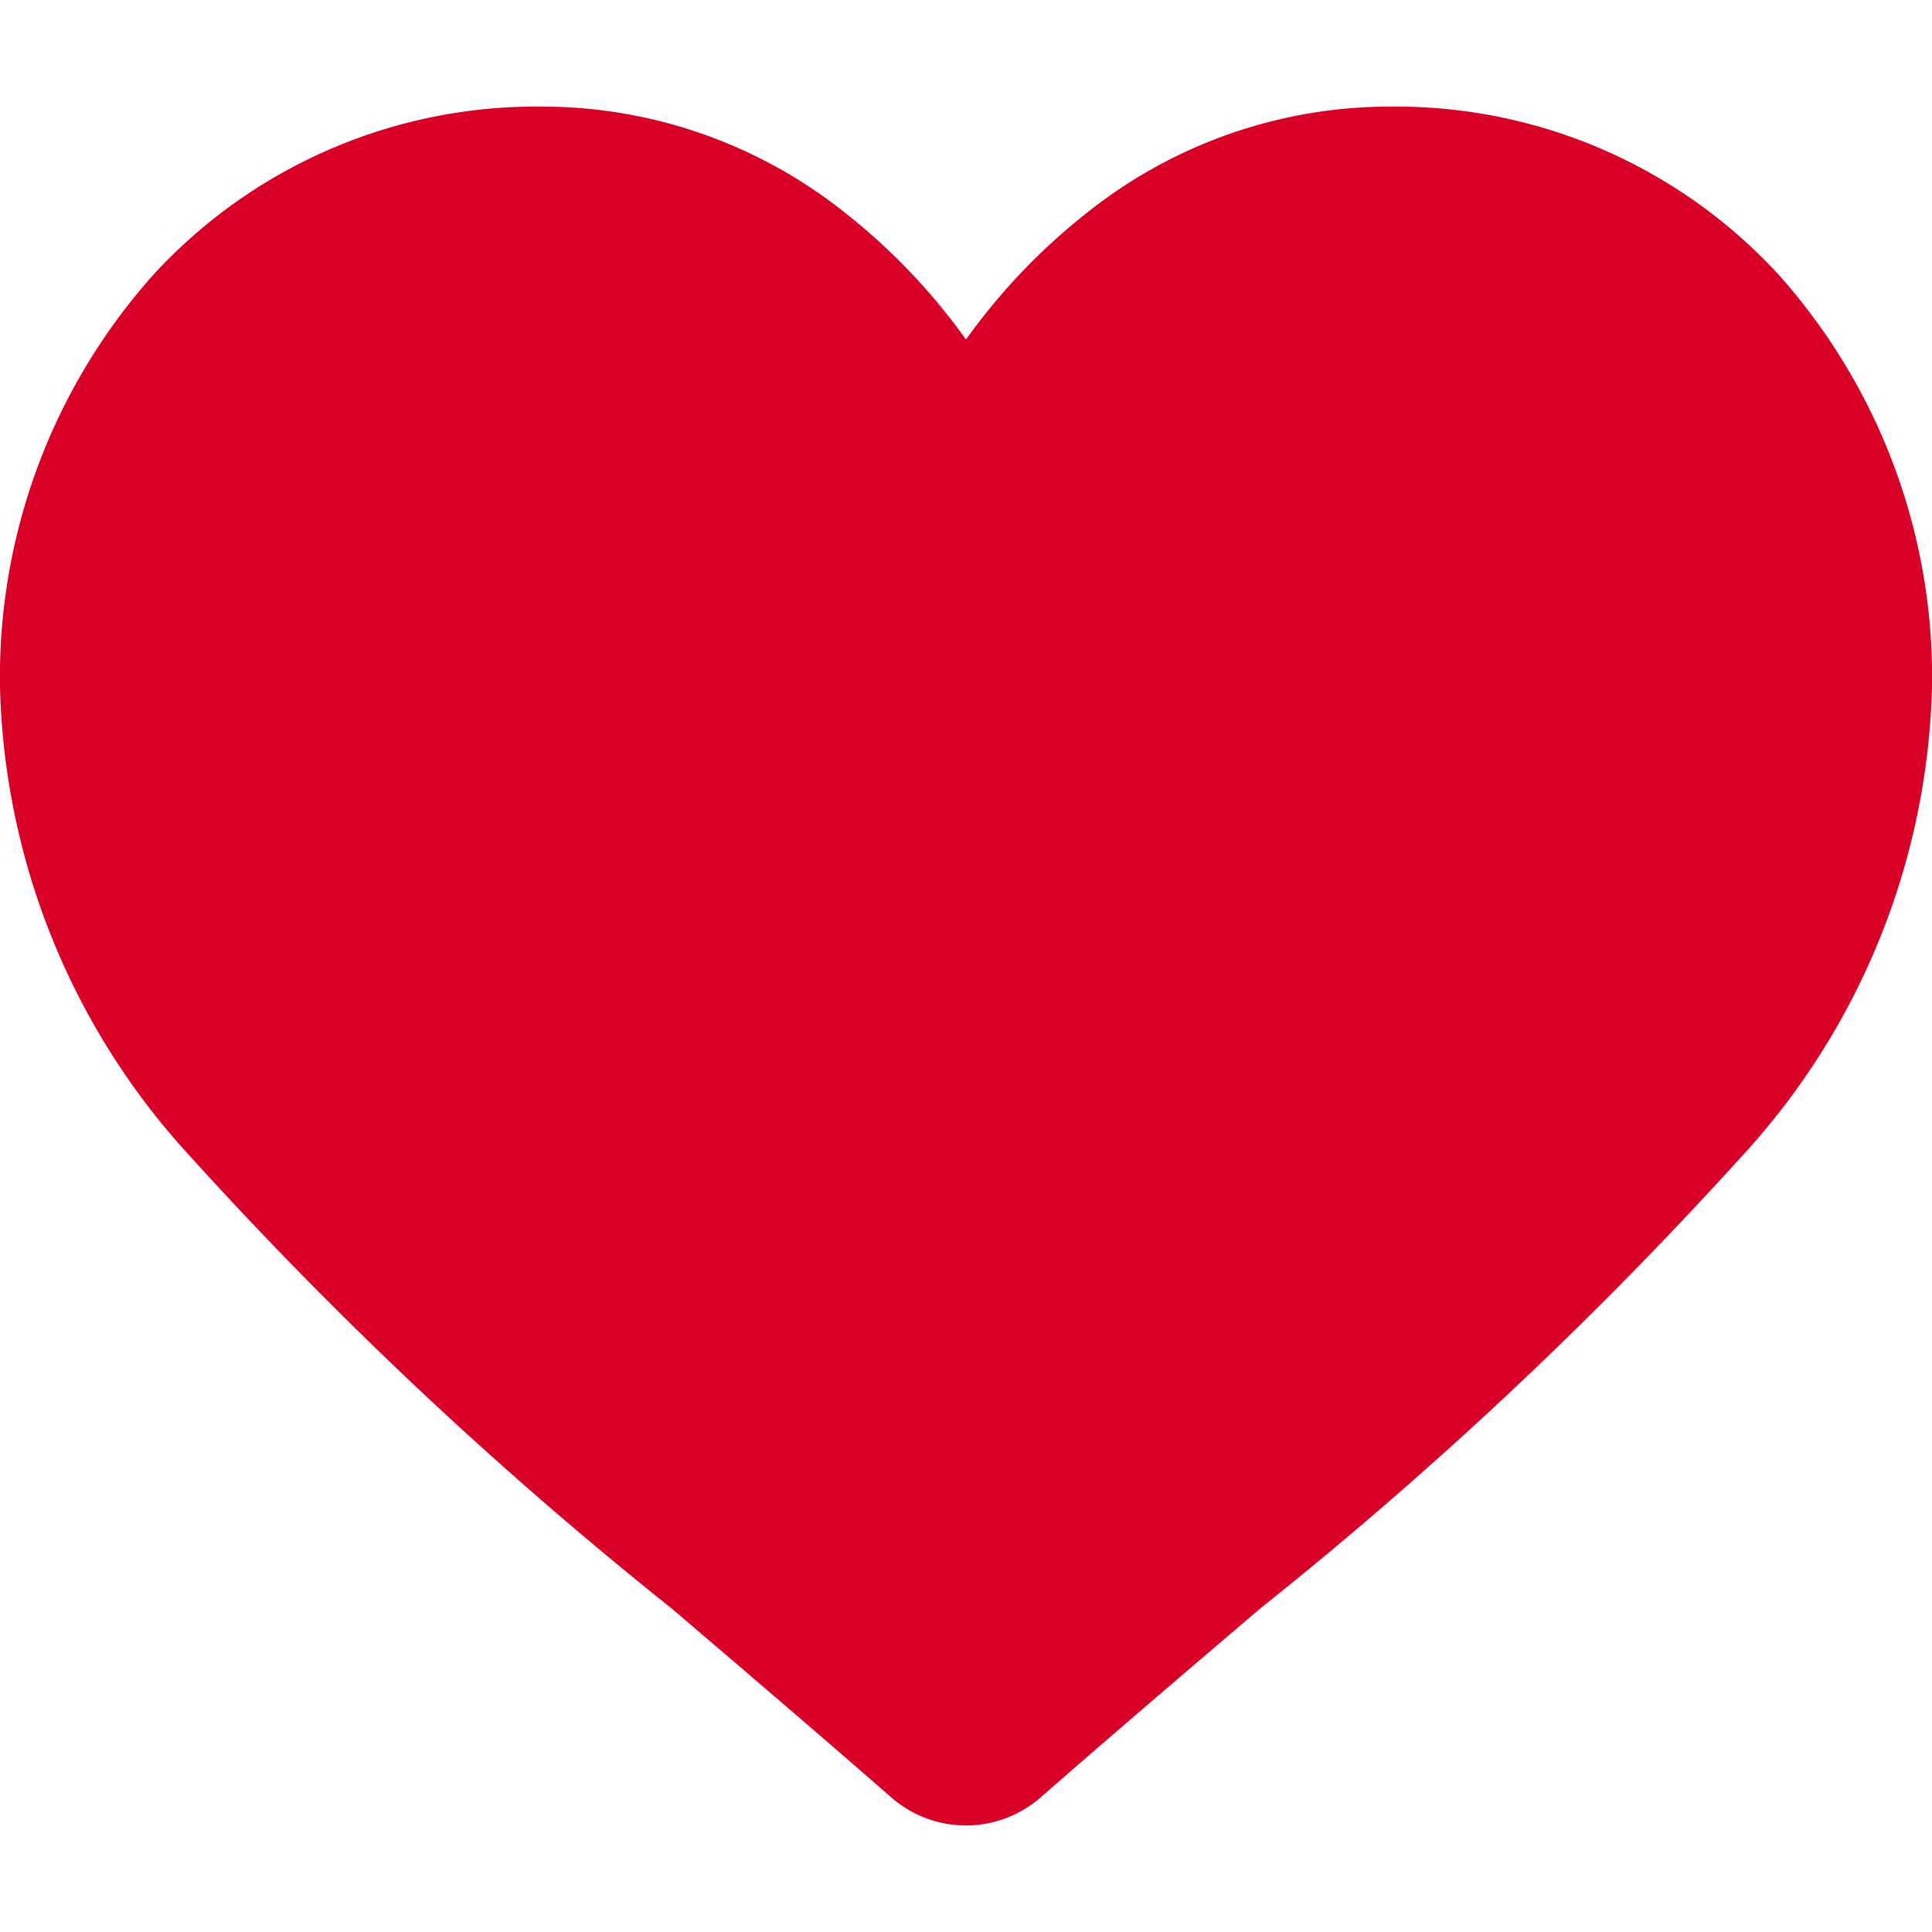 <svg xmlns="http://www.w3.org/2000/svg" xmlns:xlink="http://www.w3.org/1999/xlink" width="30" height="30" viewBox="0 0 30 30">
  <defs>
    <clipPath id="clip-path">
      <rect id="Rectángulo_10" data-name="Rectángulo 10" width="30" height="30" transform="translate(710 615)" fill="#d80027" stroke="#707070" stroke-width="1"/>
    </clipPath>
  </defs>
  <g id="Enmascarar_grupo_7" data-name="Enmascarar grupo 7" transform="translate(-710 -615)" clip-path="url(#clip-path)">
    <path id="heart" d="M27.62,2.612a8.067,8.067,0,0,0-6-2.612,7.547,7.547,0,0,0-4.714,1.627A9.644,9.644,0,0,0,15,3.617a9.639,9.639,0,0,0-1.906-1.99A7.546,7.546,0,0,0,8.381,0a8.068,8.068,0,0,0-6,2.612A9.377,9.377,0,0,0,0,9.016a11.166,11.166,0,0,0,2.975,7.309,63.445,63.445,0,0,0,7.448,6.991c1.032.88,2.2,1.877,3.417,2.939a1.761,1.761,0,0,0,2.319,0c1.215-1.062,2.385-2.06,3.418-2.94a63.416,63.416,0,0,0,7.448-6.991A11.165,11.165,0,0,0,30,9.016,9.376,9.376,0,0,0,27.62,2.612Zm0,0" transform="translate(710 616.655)" fill="#d80027"/>
  </g>
</svg>

